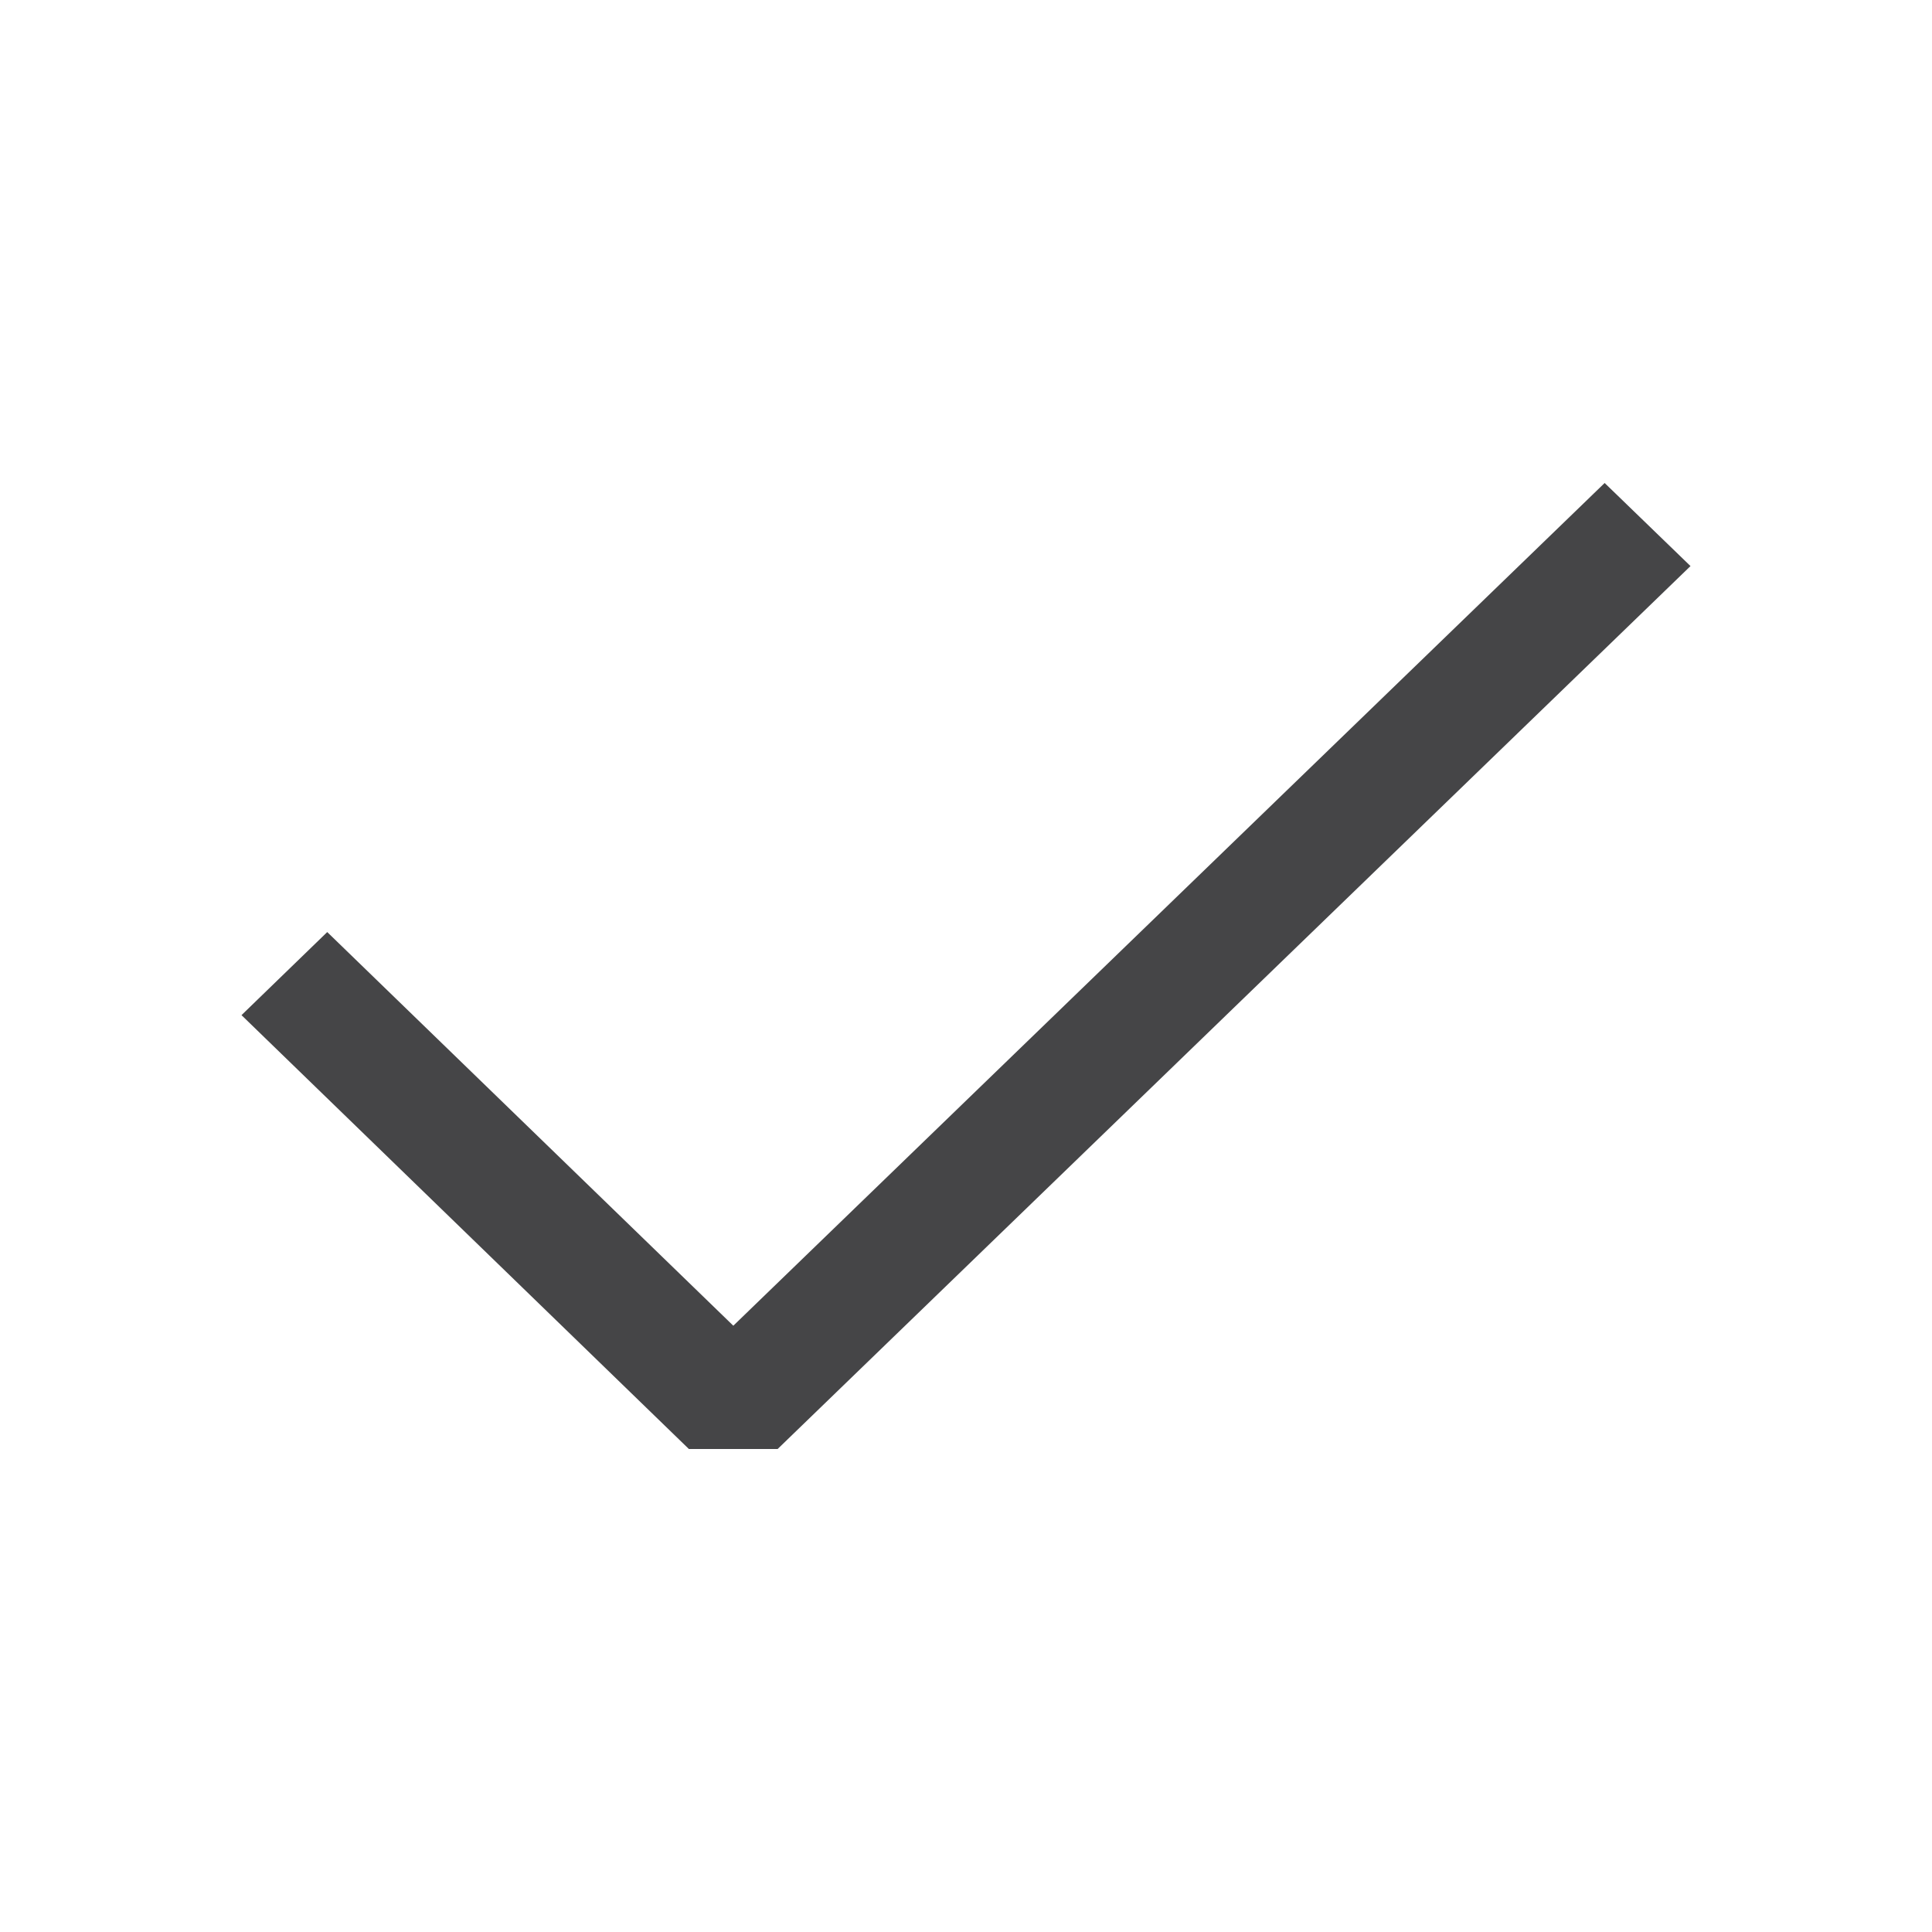 <svg width="16" height="16" viewBox="0 0 16 16" fill="none" xmlns="http://www.w3.org/2000/svg">
<path fill-rule="evenodd" clip-rule="evenodd" d="M13.289 4L14 4.688L6.44 12H5.705L2 8.407L2.71 7.719L6.073 10.979L13.289 4Z" fill="#454547"/>
</svg>
